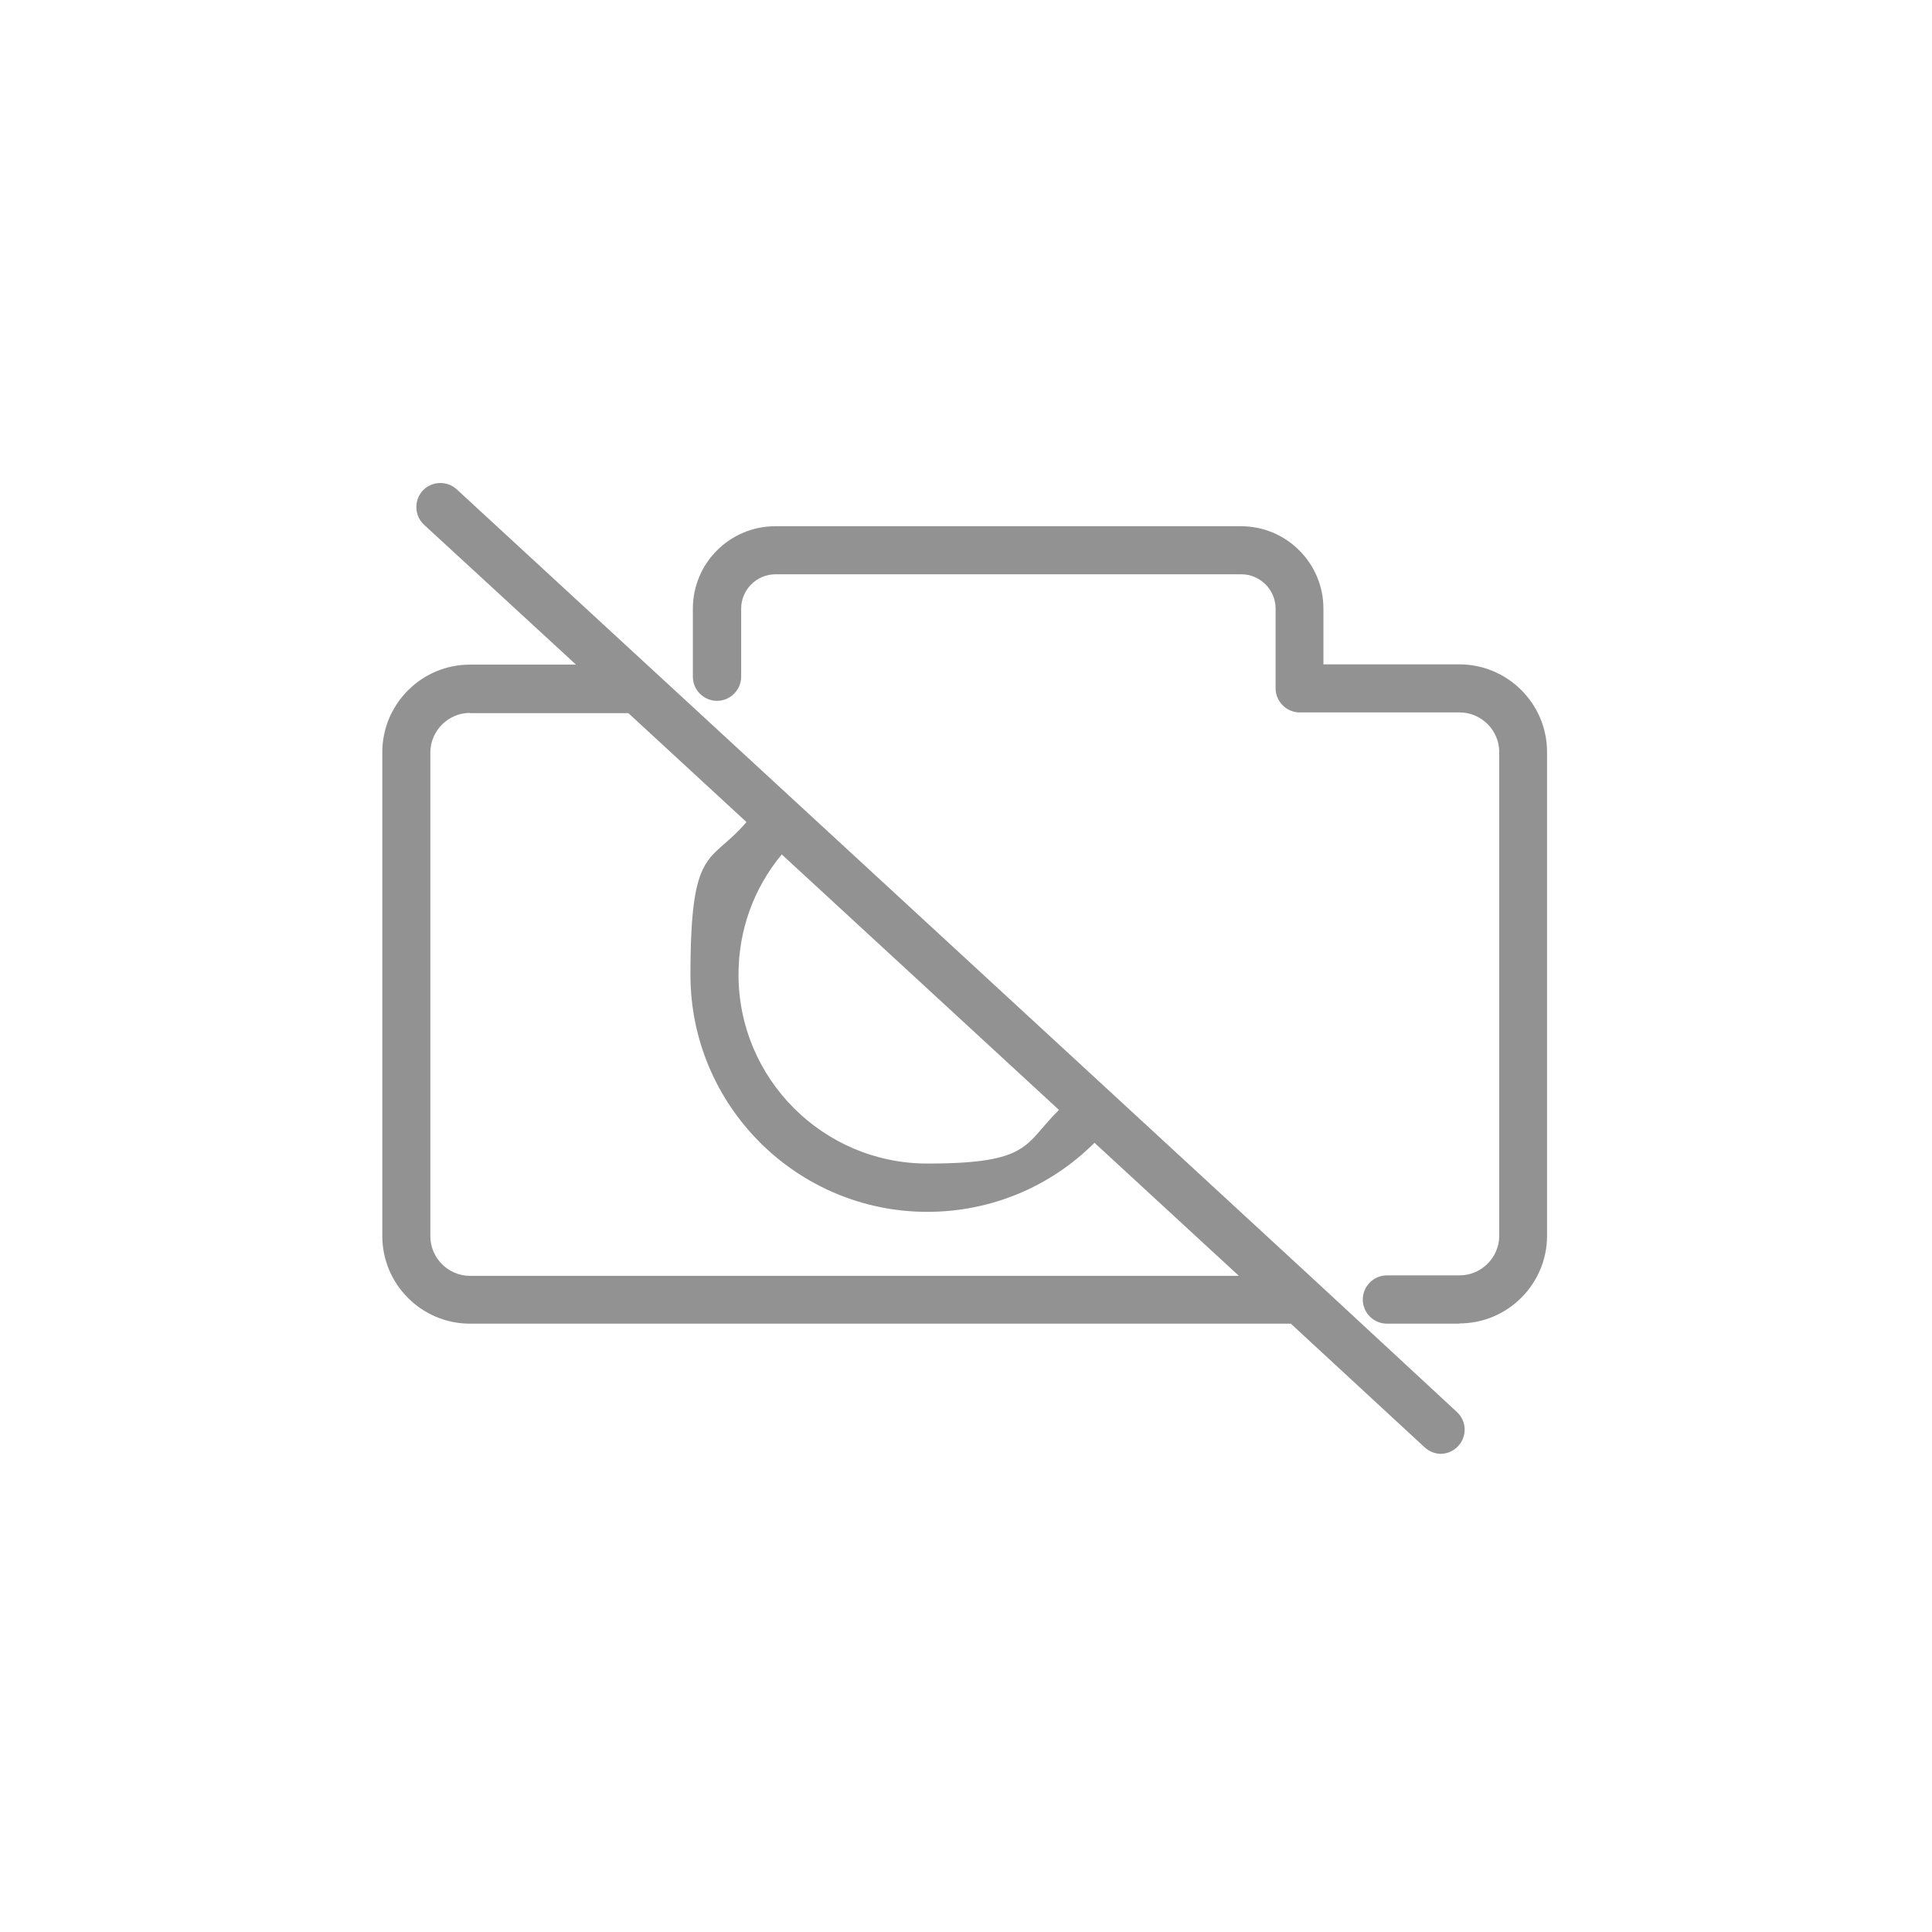 <?xml version="1.0" encoding="UTF-8"?>
<svg id="Capa_1" data-name="Capa 1" xmlns="http://www.w3.org/2000/svg" version="1.1" viewBox="0 0 800 800">
  <defs>
    <style>
      .cls-1 {
        fill: #939292;
        stroke-width: 0px;
      }
    </style>
  </defs>
  <path class="cls-1" d="M596.7,602c-2.4,0-4.8-.9-6.8-2.7l-55.4-51.2H194.6c-20,0-36.3-16.3-36.3-36.3v-200.3c0-20,16.3-36.3,36.3-36.3h43.9l-62.9-57.9c-4-3.7-4.3-10-.6-14.1,3.7-4,10-4.3,14.1-.6l140.8,129.8s0,0,0,0l129.3,119.2s0,0,0,0l85.9,79.2s0,0,0,0l58.2,53.9c4,3.7,4.3,10,.5,14.1-2,2.1-4.6,3.2-7.3,3.2ZM194.6,295.2c-9,0-16.4,7.4-16.4,16.4v200.3c0,9,7.4,16.4,16.4,16.4h318.4l-59.8-55.1c-18.3,18.3-43,28.6-69.2,28.6-54.1,0-98.1-44-98.1-98.1s8.2-45.7,23.2-63.3l-48.9-45.1h-65.5ZM305.8,403.6c0,43.1,35.1,78.2,78.2,78.2s40-8,54.5-22.2l-114.8-105.8c-11.6,14-17.9,31.3-17.9,49.8ZM604.4,548.1h-30.1c-5.5,0-10-4.5-10-10s4.5-10,10-10h30.1c9,0,16.4-7.4,16.4-16.4v-200.3c0-9-7.4-16.4-16.4-16.4h-66.2c-5.5,0-10-4.5-10-10v-33c0-7.8-6.4-14.2-14.2-14.2h-192.9c-7.8,0-14.2,6.4-14.2,14.2v28.2c0,5.5-4.5,10-10,10s-10-4.5-10-10v-28.2c0-18.8,15.3-34.1,34.1-34.1h192.9c18.8,0,34.1,15.3,34.1,34.1v23.1h56.3c20,0,36.3,16.3,36.3,36.3v200.3c0,20-16.3,36.3-36.3,36.3Z"/>
</svg>